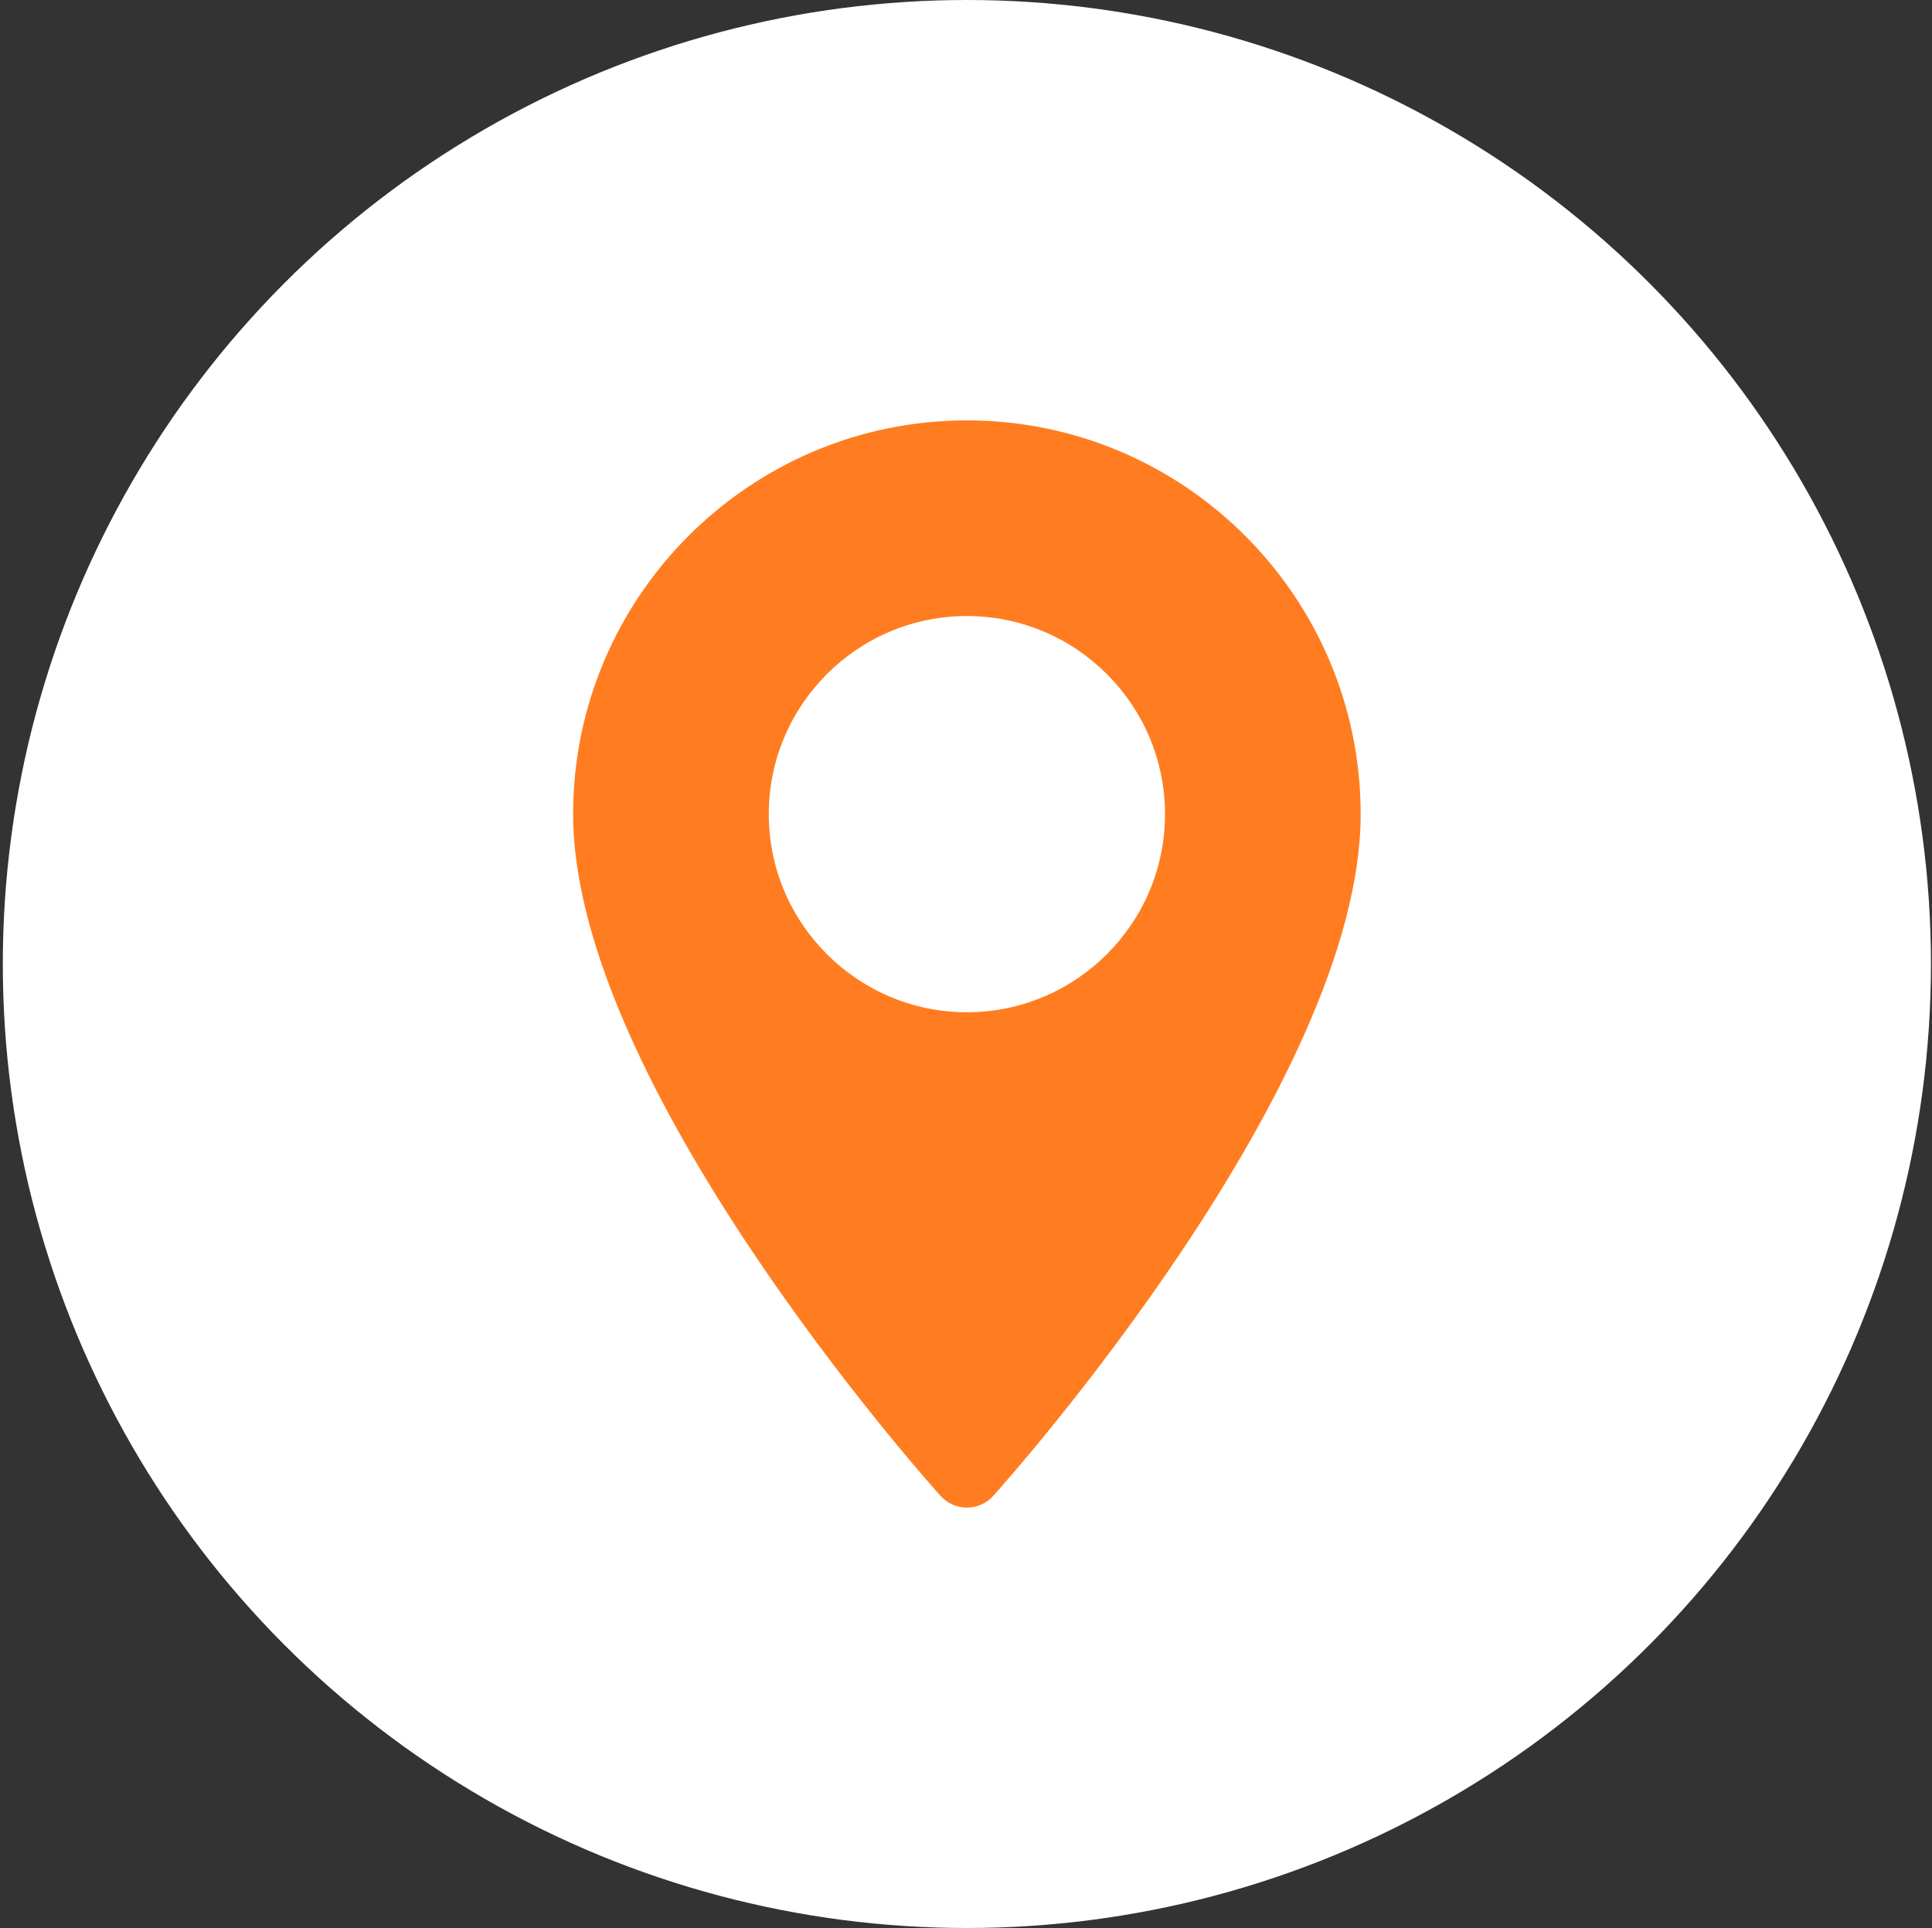<svg width="501" height="500" viewBox="0 0 501 500" fill="none" xmlns="http://www.w3.org/2000/svg">
<rect x="0" y="0" width="501" height="500" fill="#333333" stroke="none"/>
<circle cx="250.73" cy="250" r="250" fill="white"/>
<g clip-path="url(#clip0_6703_7065)">
<path d="M250.732 109.021C194.425 109.021 148.617 154.829 148.617 211.135C148.617 281.012 240 383.596 243.89 387.929C247.545 391.999 253.925 391.992 257.573 387.929C261.464 383.596 352.846 281.012 352.846 211.135C352.845 154.829 307.037 109.021 250.732 109.021ZM250.732 262.511C222.403 262.511 199.356 239.464 199.356 211.135C199.356 182.806 222.403 159.759 250.732 159.759C279.06 159.759 302.107 182.806 302.107 211.136C302.107 239.465 279.06 262.511 250.732 262.511Z" fill="#FF7D20"/>
</g>
<defs>
<clipPath id="clip0_6703_7065">
<rect width="281.958" height="281.958" fill="white" transform="translate(109.752 109.021)"/>
</clipPath>
</defs>
</svg>
